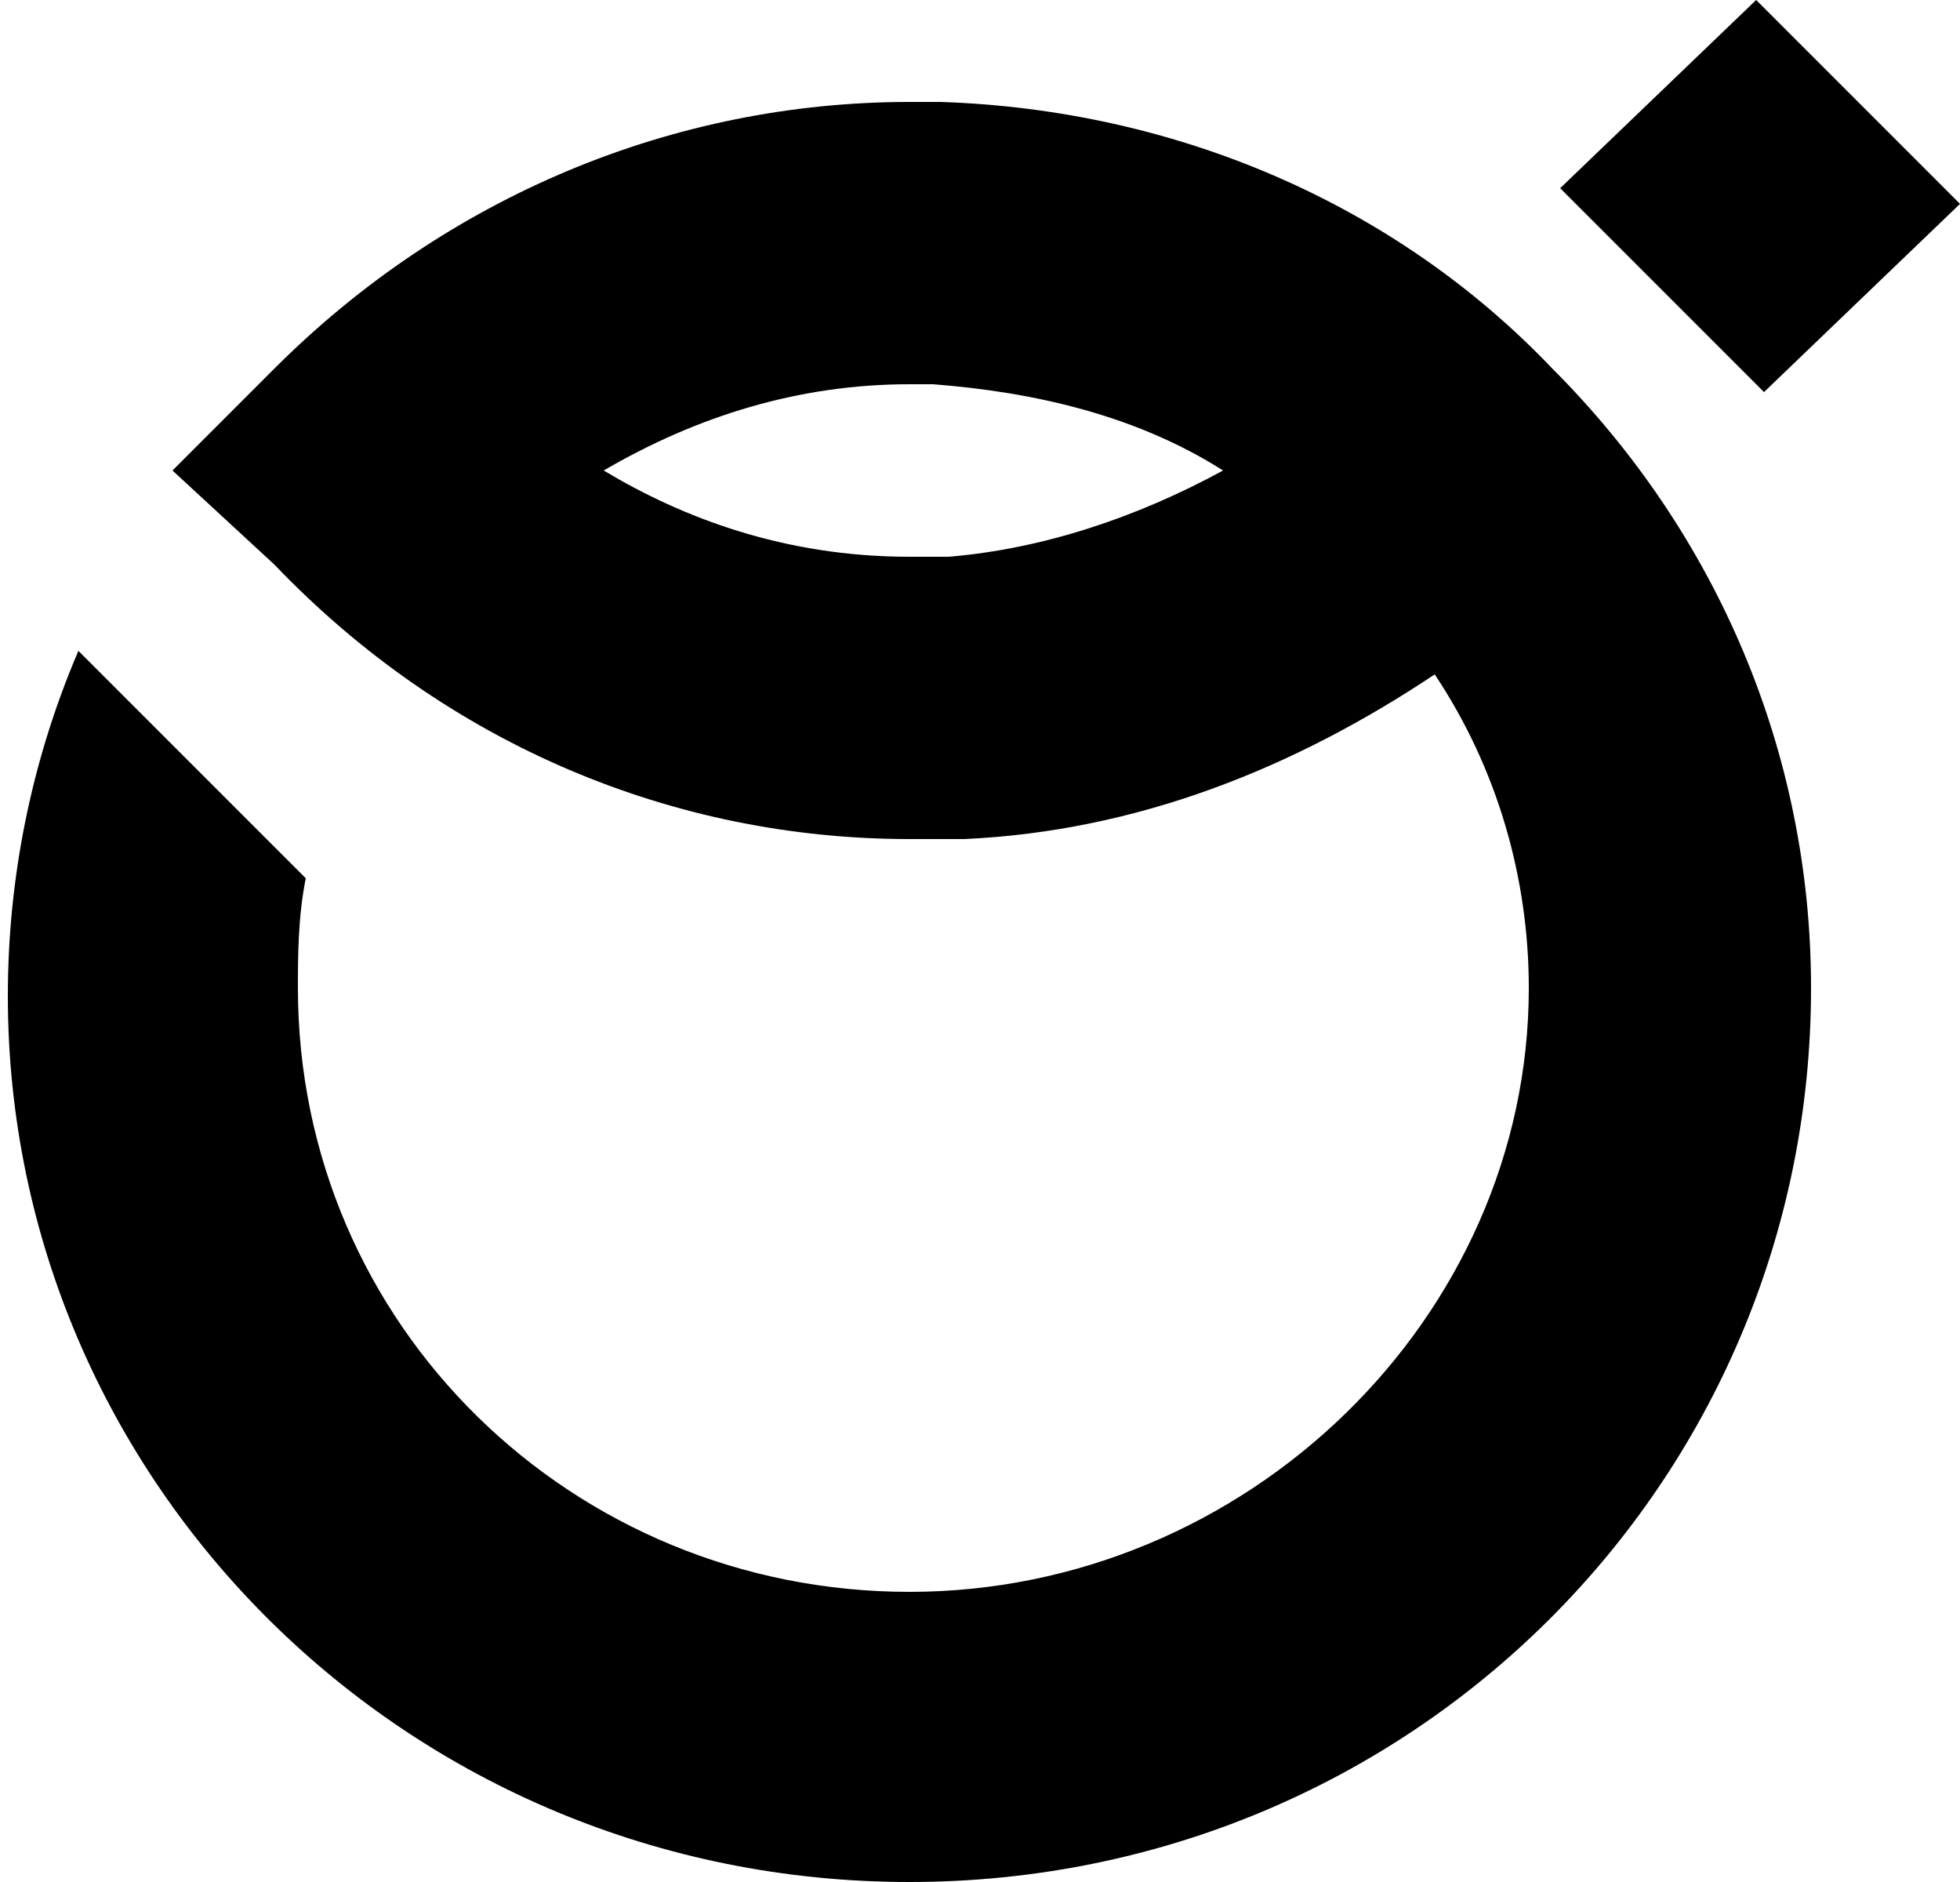 <?xml version="1.0" encoding="utf-8"?>
<!-- Generator: Adobe Illustrator 24.0.2, SVG Export Plug-In . SVG Version: 6.00 Build 0)  -->
<svg version="1.1" id="Layer_1" xmlns="http://www.w3.org/2000/svg" xmlns:xlink="http://www.w3.org/1999/xlink" x="0px" y="0px"
	 viewBox="0 0 25 24" style="enable-background:new 0 0 25 24;" xml:space="preserve">
<style type="text/css">
	.st0{clip-path:url(#SVGID_2_);}
	.st1{fill-rule:evenodd;clip-rule:evenodd;fill:#000000;}
</style>
<g>
	<defs>
		<rect id="SVGID_1_" x="0.1" width="24.9" height="24"/>
	</defs>
	<clipPath id="SVGID_2_">
		<use xlink:href="#SVGID_1_"  style="overflow:visible;"/>
	</clipPath>
	<g class="st0">
		<path class="st1" d="M3.9,11.2c-0.1,0.5-0.1,1-0.1,1.4c0,4.3,3.5,7.7,7.8,7.7c4.3,0,7.9-3.5,7.9-7.7c0-1.4-0.4-2.8-1.2-4
			c-1.8,1.2-3.8,2-6,2.1c-0.3,0-0.5,0-0.7,0c-3,0-5.9-1.2-8.1-3.5L2.2,6l1.3-1.3c2.2-2.2,5.1-3.4,8.1-3.4c0.1,0,0.3,0,0.4,0
			c3,0.1,5.8,1.3,7.8,3.4c2.1,2.1,3.3,4.9,3.3,7.9C23.1,18.9,18,24,11.6,24C5.2,24,0.1,18.9,0.1,12.7c0-1.5,0.3-3,0.9-4.4L3.9,11.2z
			 M7.7,6c1,0.6,2.3,1.1,3.9,1.1c0.1,0,0.3,0,0.4,0l0.1,0C13.3,7,14.5,6.6,15.6,6c-1.1-0.7-2.4-1-3.7-1.1l-0.1,0c-0.1,0-0.1,0-0.2,0
			C10.2,4.9,8.9,5.3,7.7,6L7.7,6z"/>
		<path class="st1" d="M22.4,0l-2.5,2.4L22.5,5l2.5-2.4L22.4,0z"/>
	</g>
</g>
</svg>
